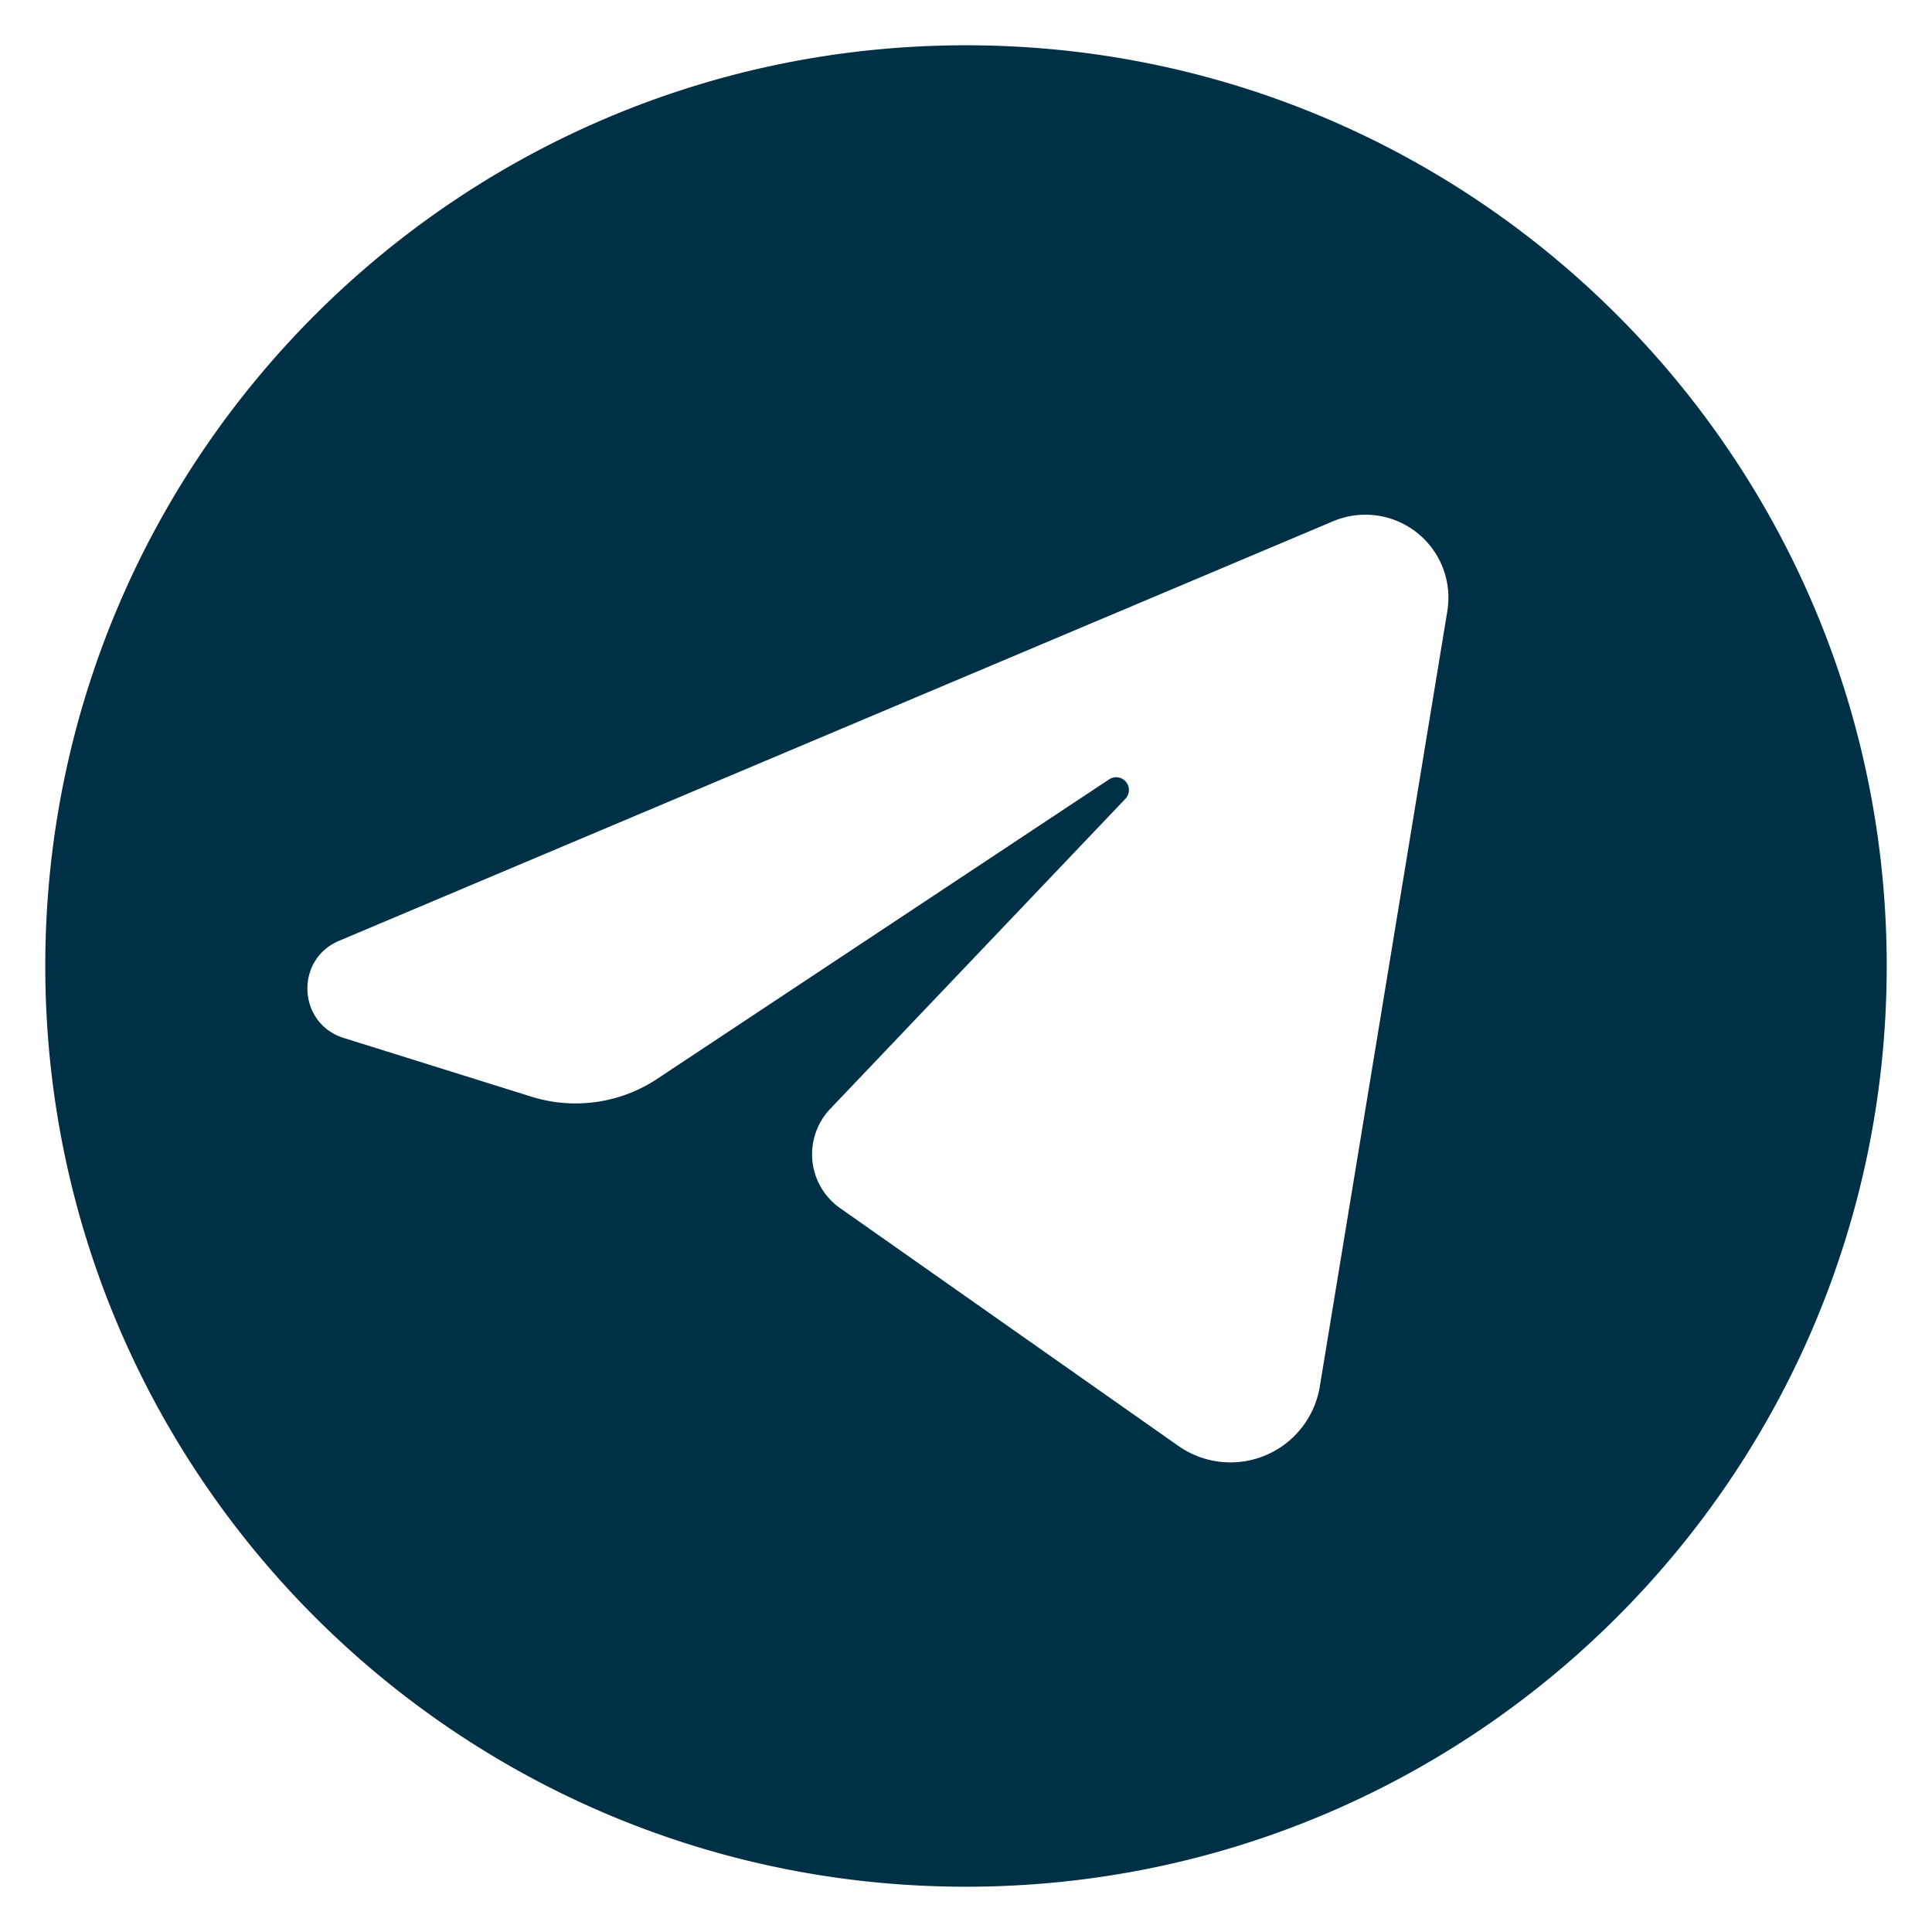<?xml version="1.0" encoding="UTF-8"?>
<svg xmlns="http://www.w3.org/2000/svg" viewBox="0 0 512 512">
  <g id="_3r_life_ori" data-name="3r life ori">
    <path d="M256,12C121.24,12,12,121.24,12,256S121.24,500,256,500,500,390.76,500,256,390.76,12,256,12ZM383.55,162,349.77,367.4a24,24,0,0,1-37.54,15.75l-89.62-63a17.44,17.44,0,0,1-2.6-26.28l78.26-82.21a3.38,3.38,0,0,0-4.31-5.14l-119.8,79.39a39.14,39.14,0,0,1-33.26,4.74L91.09,275.07c-12.21-3.81-13-20.77-1.25-25.74L353.28,138.14A22,22,0,0,1,383.55,162Z" fill="#003046"></path>
  </g>
</svg>
